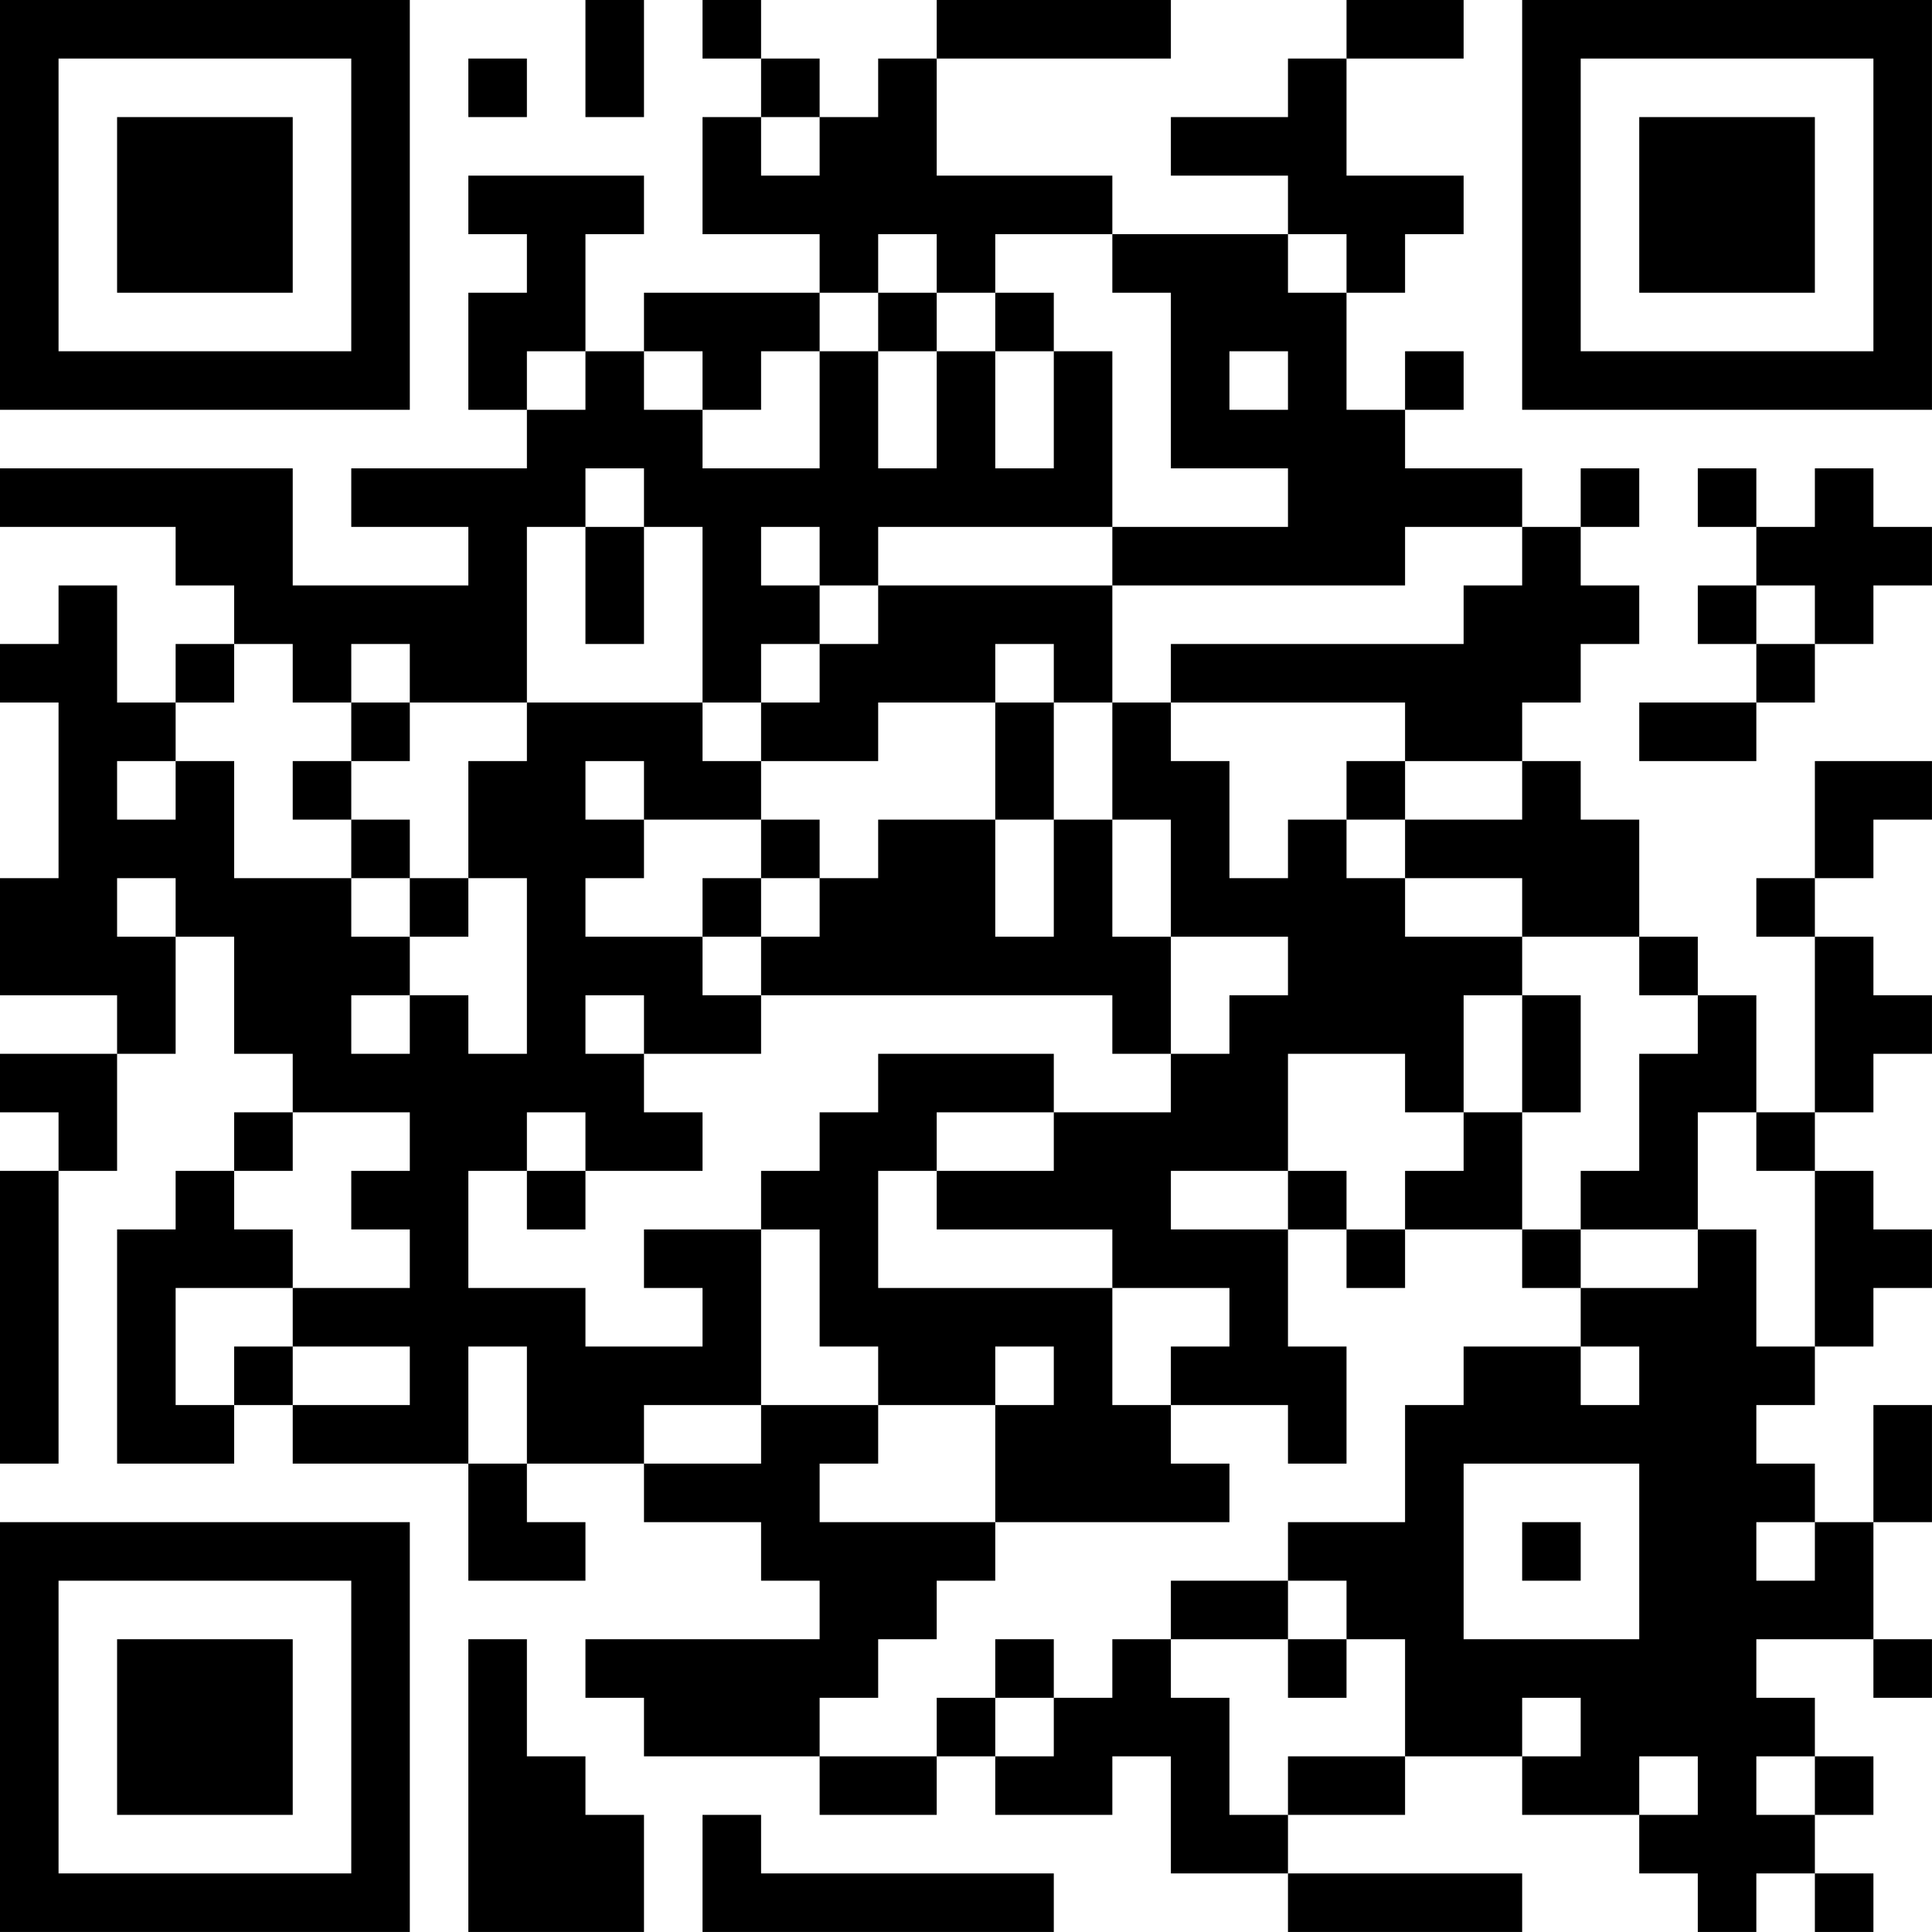 <?xml version="1.0" encoding="UTF-8"?>
<svg xmlns="http://www.w3.org/2000/svg" version="1.1" width="400" height="400" viewBox="0 0 400 400"><rect x="0" y="0" width="400" height="400" fill="#ffffff"/><g transform="scale(12.121)"><g transform="translate(0,0)"><path fill-rule="evenodd" d="M10 0L10 2L11 2L11 0ZM12 0L12 1L13 1L13 2L12 2L12 4L14 4L14 5L11 5L11 6L10 6L10 4L11 4L11 3L8 3L8 4L9 4L9 5L8 5L8 7L9 7L9 8L6 8L6 9L8 9L8 10L5 10L5 8L0 8L0 9L3 9L3 10L4 10L4 11L3 11L3 12L2 12L2 10L1 10L1 11L0 11L0 12L1 12L1 15L0 15L0 17L2 17L2 18L0 18L0 19L1 19L1 20L0 20L0 25L1 25L1 20L2 20L2 18L3 18L3 16L4 16L4 18L5 18L5 19L4 19L4 20L3 20L3 21L2 21L2 25L4 25L4 24L5 24L5 25L8 25L8 27L10 27L10 26L9 26L9 25L11 25L11 26L13 26L13 27L14 27L14 28L10 28L10 29L11 29L11 30L14 30L14 31L16 31L16 30L17 30L17 31L19 31L19 30L20 30L20 32L22 32L22 33L26 33L26 32L22 32L22 31L24 31L24 30L26 30L26 31L28 31L28 32L29 32L29 33L30 33L30 32L31 32L31 33L32 33L32 32L31 32L31 31L32 31L32 30L31 30L31 29L30 29L30 28L32 28L32 29L33 29L33 28L32 28L32 26L33 26L33 24L32 24L32 26L31 26L31 25L30 25L30 24L31 24L31 23L32 23L32 22L33 22L33 21L32 21L32 20L31 20L31 19L32 19L32 18L33 18L33 17L32 17L32 16L31 16L31 15L32 15L32 14L33 14L33 13L31 13L31 15L30 15L30 16L31 16L31 19L30 19L30 17L29 17L29 16L28 16L28 14L27 14L27 13L26 13L26 12L27 12L27 11L28 11L28 10L27 10L27 9L28 9L28 8L27 8L27 9L26 9L26 8L24 8L24 7L25 7L25 6L24 6L24 7L23 7L23 5L24 5L24 4L25 4L25 3L23 3L23 1L25 1L25 0L23 0L23 1L22 1L22 2L20 2L20 3L22 3L22 4L19 4L19 3L16 3L16 1L20 1L20 0L16 0L16 1L15 1L15 2L14 2L14 1L13 1L13 0ZM8 1L8 2L9 2L9 1ZM13 2L13 3L14 3L14 2ZM15 4L15 5L14 5L14 6L13 6L13 7L12 7L12 6L11 6L11 7L12 7L12 8L14 8L14 6L15 6L15 8L16 8L16 6L17 6L17 8L18 8L18 6L19 6L19 9L15 9L15 10L14 10L14 9L13 9L13 10L14 10L14 11L13 11L13 12L12 12L12 9L11 9L11 8L10 8L10 9L9 9L9 12L7 12L7 11L6 11L6 12L5 12L5 11L4 11L4 12L3 12L3 13L2 13L2 14L3 14L3 13L4 13L4 15L6 15L6 16L7 16L7 17L6 17L6 18L7 18L7 17L8 17L8 18L9 18L9 15L8 15L8 13L9 13L9 12L12 12L12 13L13 13L13 14L11 14L11 13L10 13L10 14L11 14L11 15L10 15L10 16L12 16L12 17L13 17L13 18L11 18L11 17L10 17L10 18L11 18L11 19L12 19L12 20L10 20L10 19L9 19L9 20L8 20L8 22L10 22L10 23L12 23L12 22L11 22L11 21L13 21L13 24L11 24L11 25L13 25L13 24L15 24L15 25L14 25L14 26L17 26L17 27L16 27L16 28L15 28L15 29L14 29L14 30L16 30L16 29L17 29L17 30L18 30L18 29L19 29L19 28L20 28L20 29L21 29L21 31L22 31L22 30L24 30L24 28L23 28L23 27L22 27L22 26L24 26L24 24L25 24L25 23L27 23L27 24L28 24L28 23L27 23L27 22L29 22L29 21L30 21L30 23L31 23L31 20L30 20L30 19L29 19L29 21L27 21L27 20L28 20L28 18L29 18L29 17L28 17L28 16L26 16L26 15L24 15L24 14L26 14L26 13L24 13L24 12L20 12L20 11L25 11L25 10L26 10L26 9L24 9L24 10L19 10L19 9L22 9L22 8L20 8L20 5L19 5L19 4L17 4L17 5L16 5L16 4ZM22 4L22 5L23 5L23 4ZM15 5L15 6L16 6L16 5ZM17 5L17 6L18 6L18 5ZM9 6L9 7L10 7L10 6ZM21 6L21 7L22 7L22 6ZM29 8L29 9L30 9L30 10L29 10L29 11L30 11L30 12L28 12L28 13L30 13L30 12L31 12L31 11L32 11L32 10L33 10L33 9L32 9L32 8L31 8L31 9L30 9L30 8ZM10 9L10 11L11 11L11 9ZM15 10L15 11L14 11L14 12L13 12L13 13L15 13L15 12L17 12L17 14L15 14L15 15L14 15L14 14L13 14L13 15L12 15L12 16L13 16L13 17L19 17L19 18L20 18L20 19L18 19L18 18L15 18L15 19L14 19L14 20L13 20L13 21L14 21L14 23L15 23L15 24L17 24L17 26L21 26L21 25L20 25L20 24L22 24L22 25L23 25L23 23L22 23L22 21L23 21L23 22L24 22L24 21L26 21L26 22L27 22L27 21L26 21L26 19L27 19L27 17L26 17L26 16L24 16L24 15L23 15L23 14L24 14L24 13L23 13L23 14L22 14L22 15L21 15L21 13L20 13L20 12L19 12L19 10ZM30 10L30 11L31 11L31 10ZM17 11L17 12L18 12L18 14L17 14L17 16L18 16L18 14L19 14L19 16L20 16L20 18L21 18L21 17L22 17L22 16L20 16L20 14L19 14L19 12L18 12L18 11ZM6 12L6 13L5 13L5 14L6 14L6 15L7 15L7 16L8 16L8 15L7 15L7 14L6 14L6 13L7 13L7 12ZM2 15L2 16L3 16L3 15ZM13 15L13 16L14 16L14 15ZM25 17L25 19L24 19L24 18L22 18L22 20L20 20L20 21L22 21L22 20L23 20L23 21L24 21L24 20L25 20L25 19L26 19L26 17ZM5 19L5 20L4 20L4 21L5 21L5 22L3 22L3 24L4 24L4 23L5 23L5 24L7 24L7 23L5 23L5 22L7 22L7 21L6 21L6 20L7 20L7 19ZM16 19L16 20L15 20L15 22L19 22L19 24L20 24L20 23L21 23L21 22L19 22L19 21L16 21L16 20L18 20L18 19ZM9 20L9 21L10 21L10 20ZM8 23L8 25L9 25L9 23ZM17 23L17 24L18 24L18 23ZM25 25L25 28L28 28L28 25ZM26 26L26 27L27 27L27 26ZM30 26L30 27L31 27L31 26ZM20 27L20 28L22 28L22 29L23 29L23 28L22 28L22 27ZM8 28L8 33L11 33L11 31L10 31L10 30L9 30L9 28ZM17 28L17 29L18 29L18 28ZM26 29L26 30L27 30L27 29ZM28 30L28 31L29 31L29 30ZM30 30L30 31L31 31L31 30ZM12 31L12 33L18 33L18 32L13 32L13 31ZM0 0L0 7L7 7L7 0ZM1 1L1 6L6 6L6 1ZM2 2L2 5L5 5L5 2ZM26 0L26 7L33 7L33 0ZM27 1L27 6L32 6L32 1ZM28 2L28 5L31 5L31 2ZM0 26L0 33L7 33L7 26ZM1 27L1 32L6 32L6 27ZM2 28L2 31L5 31L5 28Z" fill="#000000"/></g></g></svg>
